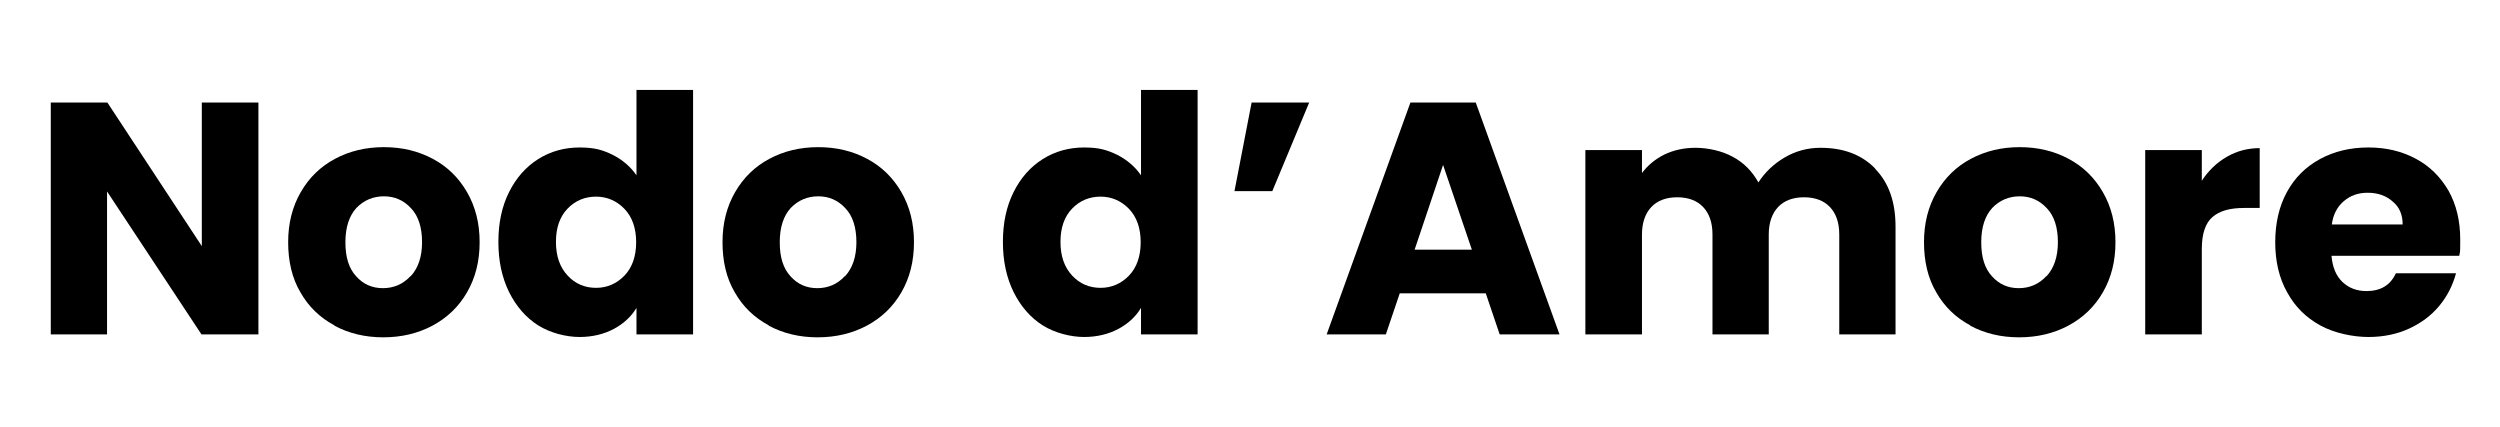<?xml version="1.0" encoding="UTF-8"?>
<svg xmlns="http://www.w3.org/2000/svg" version="1.1" viewBox="0 0 773 132">
  <!-- Generator: Adobe Illustrator 28.7.1, SVG Export Plug-In . SVG Version: 1.2.0 Build 142)  -->
  <g>
    <g id="Layer_1">
      <g>
        <path d="M79.8,103.4h-17.5l-29.2-44.2v44.2H15.7V31.7h17.5l29.2,44.4V31.7h17.5v71.7Z"/>
        <path d="M103.4,100.6c-4.5-2.4-8-5.8-10.5-10.2-2.6-4.4-3.8-9.6-3.8-15.5s1.3-11,3.9-15.5c2.6-4.5,6.1-7.9,10.6-10.3,4.5-2.4,9.5-3.6,15.1-3.6s10.6,1.2,15.1,3.6c4.5,2.4,8,5.8,10.6,10.3,2.6,4.5,3.9,9.6,3.9,15.5s-1.3,11-3.9,15.5c-2.6,4.5-6.2,7.9-10.7,10.3-4.5,2.4-9.6,3.6-15.2,3.6s-10.6-1.2-15.1-3.6ZM127,85.4c2.3-2.5,3.5-6,3.5-10.5s-1.1-8.1-3.4-10.5c-2.3-2.5-5.1-3.7-8.4-3.7s-6.2,1.2-8.5,3.6c-2.2,2.4-3.4,5.9-3.4,10.6s1.1,8.1,3.3,10.5c2.2,2.5,5,3.7,8.3,3.7s6.2-1.2,8.5-3.7Z"/>
        <path d="M157.4,59.4c2.2-4.4,5.2-7.8,9-10.2,3.8-2.4,8.1-3.6,12.8-3.6s7.2.8,10.3,2.3c3.1,1.6,5.5,3.7,7.3,6.3v-26.4h17.5v75.6h-17.5v-8.2c-1.6,2.7-4,4.9-7,6.5-3,1.6-6.6,2.5-10.6,2.5s-9-1.2-12.8-3.6c-3.8-2.4-6.8-5.9-9-10.3-2.2-4.5-3.3-9.6-3.3-15.5s1.1-11,3.3-15.4ZM193.1,64.6c-2.4-2.5-5.4-3.8-8.8-3.8s-6.4,1.2-8.8,3.7c-2.4,2.5-3.6,5.9-3.6,10.3s1.2,7.8,3.6,10.4c2.4,2.6,5.4,3.8,8.8,3.8s6.4-1.3,8.8-3.8c2.4-2.5,3.6-6,3.6-10.3s-1.2-7.8-3.6-10.3Z"/>
        <path d="M237.7,100.6c-4.5-2.4-8-5.8-10.5-10.2-2.6-4.4-3.8-9.6-3.8-15.5s1.3-11,3.9-15.5c2.6-4.5,6.1-7.9,10.6-10.3,4.5-2.4,9.5-3.6,15.1-3.6s10.6,1.2,15.1,3.6c4.5,2.4,8,5.8,10.6,10.3,2.6,4.5,3.9,9.6,3.9,15.5s-1.3,11-3.9,15.5c-2.6,4.5-6.2,7.9-10.7,10.3-4.5,2.4-9.6,3.6-15.2,3.6s-10.6-1.2-15.1-3.6ZM261.3,85.4c2.3-2.5,3.5-6,3.5-10.5s-1.1-8.1-3.4-10.5c-2.3-2.5-5.1-3.7-8.4-3.7s-6.2,1.2-8.5,3.6c-2.2,2.4-3.4,5.9-3.4,10.6s1.1,8.1,3.3,10.5c2.2,2.5,5,3.7,8.3,3.7s6.2-1.2,8.5-3.7Z"/>
        <path d="M313.4,59.4c2.2-4.4,5.2-7.8,9-10.2,3.8-2.4,8.1-3.6,12.8-3.6s7.2.8,10.3,2.3c3.1,1.6,5.5,3.7,7.3,6.3v-26.4h17.5v75.6h-17.5v-8.2c-1.6,2.7-4,4.9-7,6.5-3,1.6-6.6,2.5-10.6,2.5s-9-1.2-12.8-3.6c-3.8-2.4-6.8-5.9-9-10.3-2.2-4.5-3.3-9.6-3.3-15.5s1.1-11,3.3-15.4ZM349.1,64.6c-2.4-2.5-5.4-3.8-8.8-3.8s-6.4,1.2-8.8,3.7c-2.4,2.5-3.6,5.9-3.6,10.3s1.2,7.8,3.6,10.4c2.4,2.6,5.4,3.8,8.8,3.8s6.4-1.3,8.8-3.8c2.4-2.5,3.6-6,3.6-10.3s-1.2-7.8-3.6-10.3Z"/>
        <path d="M386.9,31.7h17.9l-11.4,27.4h-11.7l5.3-27.4Z"/>
        <path d="M459.6,90.7h-26.8l-4.3,12.7h-18.3l25.9-71.7h20.2l25.9,71.7h-18.5l-4.3-12.7ZM455.1,77.2l-8.9-26.2-8.8,26.2h17.7Z"/>
        <path d="M579.8,52.2c4.2,4.3,6.3,10.2,6.3,17.9v33.3h-17.4v-30.9c0-3.7-1-6.5-2.9-8.5-1.9-2-4.6-3-8-3s-6.1,1-8,3c-1.9,2-2.9,4.9-2.9,8.5v30.9h-17.4v-30.9c0-3.7-1-6.5-2.9-8.5-1.9-2-4.6-3-8-3s-6.1,1-8,3c-1.9,2-2.9,4.9-2.9,8.5v30.9h-17.5v-57h17.5v7.1c1.8-2.4,4.1-4.3,6.9-5.7,2.9-1.4,6.1-2.1,9.7-2.1s8.1.9,11.5,2.8c3.4,1.8,6,4.5,7.9,7.9,2-3.1,4.7-5.7,8.1-7.7,3.4-2,7.1-3,11.1-3,7.1,0,12.7,2.1,16.9,6.4Z"/>
        <path d="M609.2,100.6c-4.5-2.4-8-5.8-10.5-10.2-2.6-4.4-3.8-9.6-3.8-15.5s1.3-11,3.9-15.5c2.6-4.5,6.1-7.9,10.6-10.3,4.5-2.4,9.5-3.6,15.1-3.6s10.6,1.2,15.1,3.6c4.5,2.4,8,5.8,10.6,10.3,2.6,4.5,3.9,9.6,3.9,15.5s-1.3,11-3.9,15.5c-2.6,4.5-6.2,7.9-10.7,10.3-4.5,2.4-9.6,3.6-15.2,3.6s-10.6-1.2-15.1-3.6ZM632.8,85.4c2.3-2.5,3.5-6,3.5-10.5s-1.1-8.1-3.4-10.5c-2.3-2.5-5.1-3.7-8.4-3.7s-6.2,1.2-8.5,3.6c-2.2,2.4-3.4,5.9-3.4,10.6s1.1,8.1,3.3,10.5c2.2,2.5,5,3.7,8.3,3.7s6.2-1.2,8.5-3.7Z"/>
        <path d="M688.5,48.5c3.1-1.8,6.5-2.7,10.2-2.7v18.5h-4.8c-4.4,0-7.6.9-9.8,2.8-2.2,1.9-3.3,5.2-3.3,9.9v26.4h-17.5v-57h17.5v9.5c2-3.1,4.6-5.6,7.7-7.4Z"/>
        <path d="M760.4,79.1h-39.5c.3,3.5,1.4,6.2,3.4,8.1,2,1.9,4.5,2.8,7.4,2.8,4.4,0,7.4-1.8,9.1-5.5h18.6c-1,3.7-2.7,7.1-5.2,10.1-2.5,3-5.6,5.3-9.3,7-3.7,1.7-7.9,2.6-12.6,2.6s-10.6-1.2-14.9-3.6c-4.4-2.4-7.8-5.8-10.2-10.2-2.5-4.4-3.7-9.6-3.7-15.5s1.2-11.1,3.6-15.5c2.4-4.4,5.8-7.8,10.2-10.2,4.4-2.4,9.4-3.6,15-3.6s10.4,1.2,14.7,3.5c4.3,2.3,7.6,5.6,10.1,9.9,2.4,4.3,3.6,9.3,3.6,15s-.1,3.3-.3,5.1ZM742.9,69.4c0-3-1-5.4-3.1-7.1-2-1.8-4.6-2.7-7.7-2.7s-5.4.9-7.4,2.6c-2,1.7-3.3,4.1-3.7,7.2h21.8Z"/>
      </g>
    </g>
  </g>
</svg>